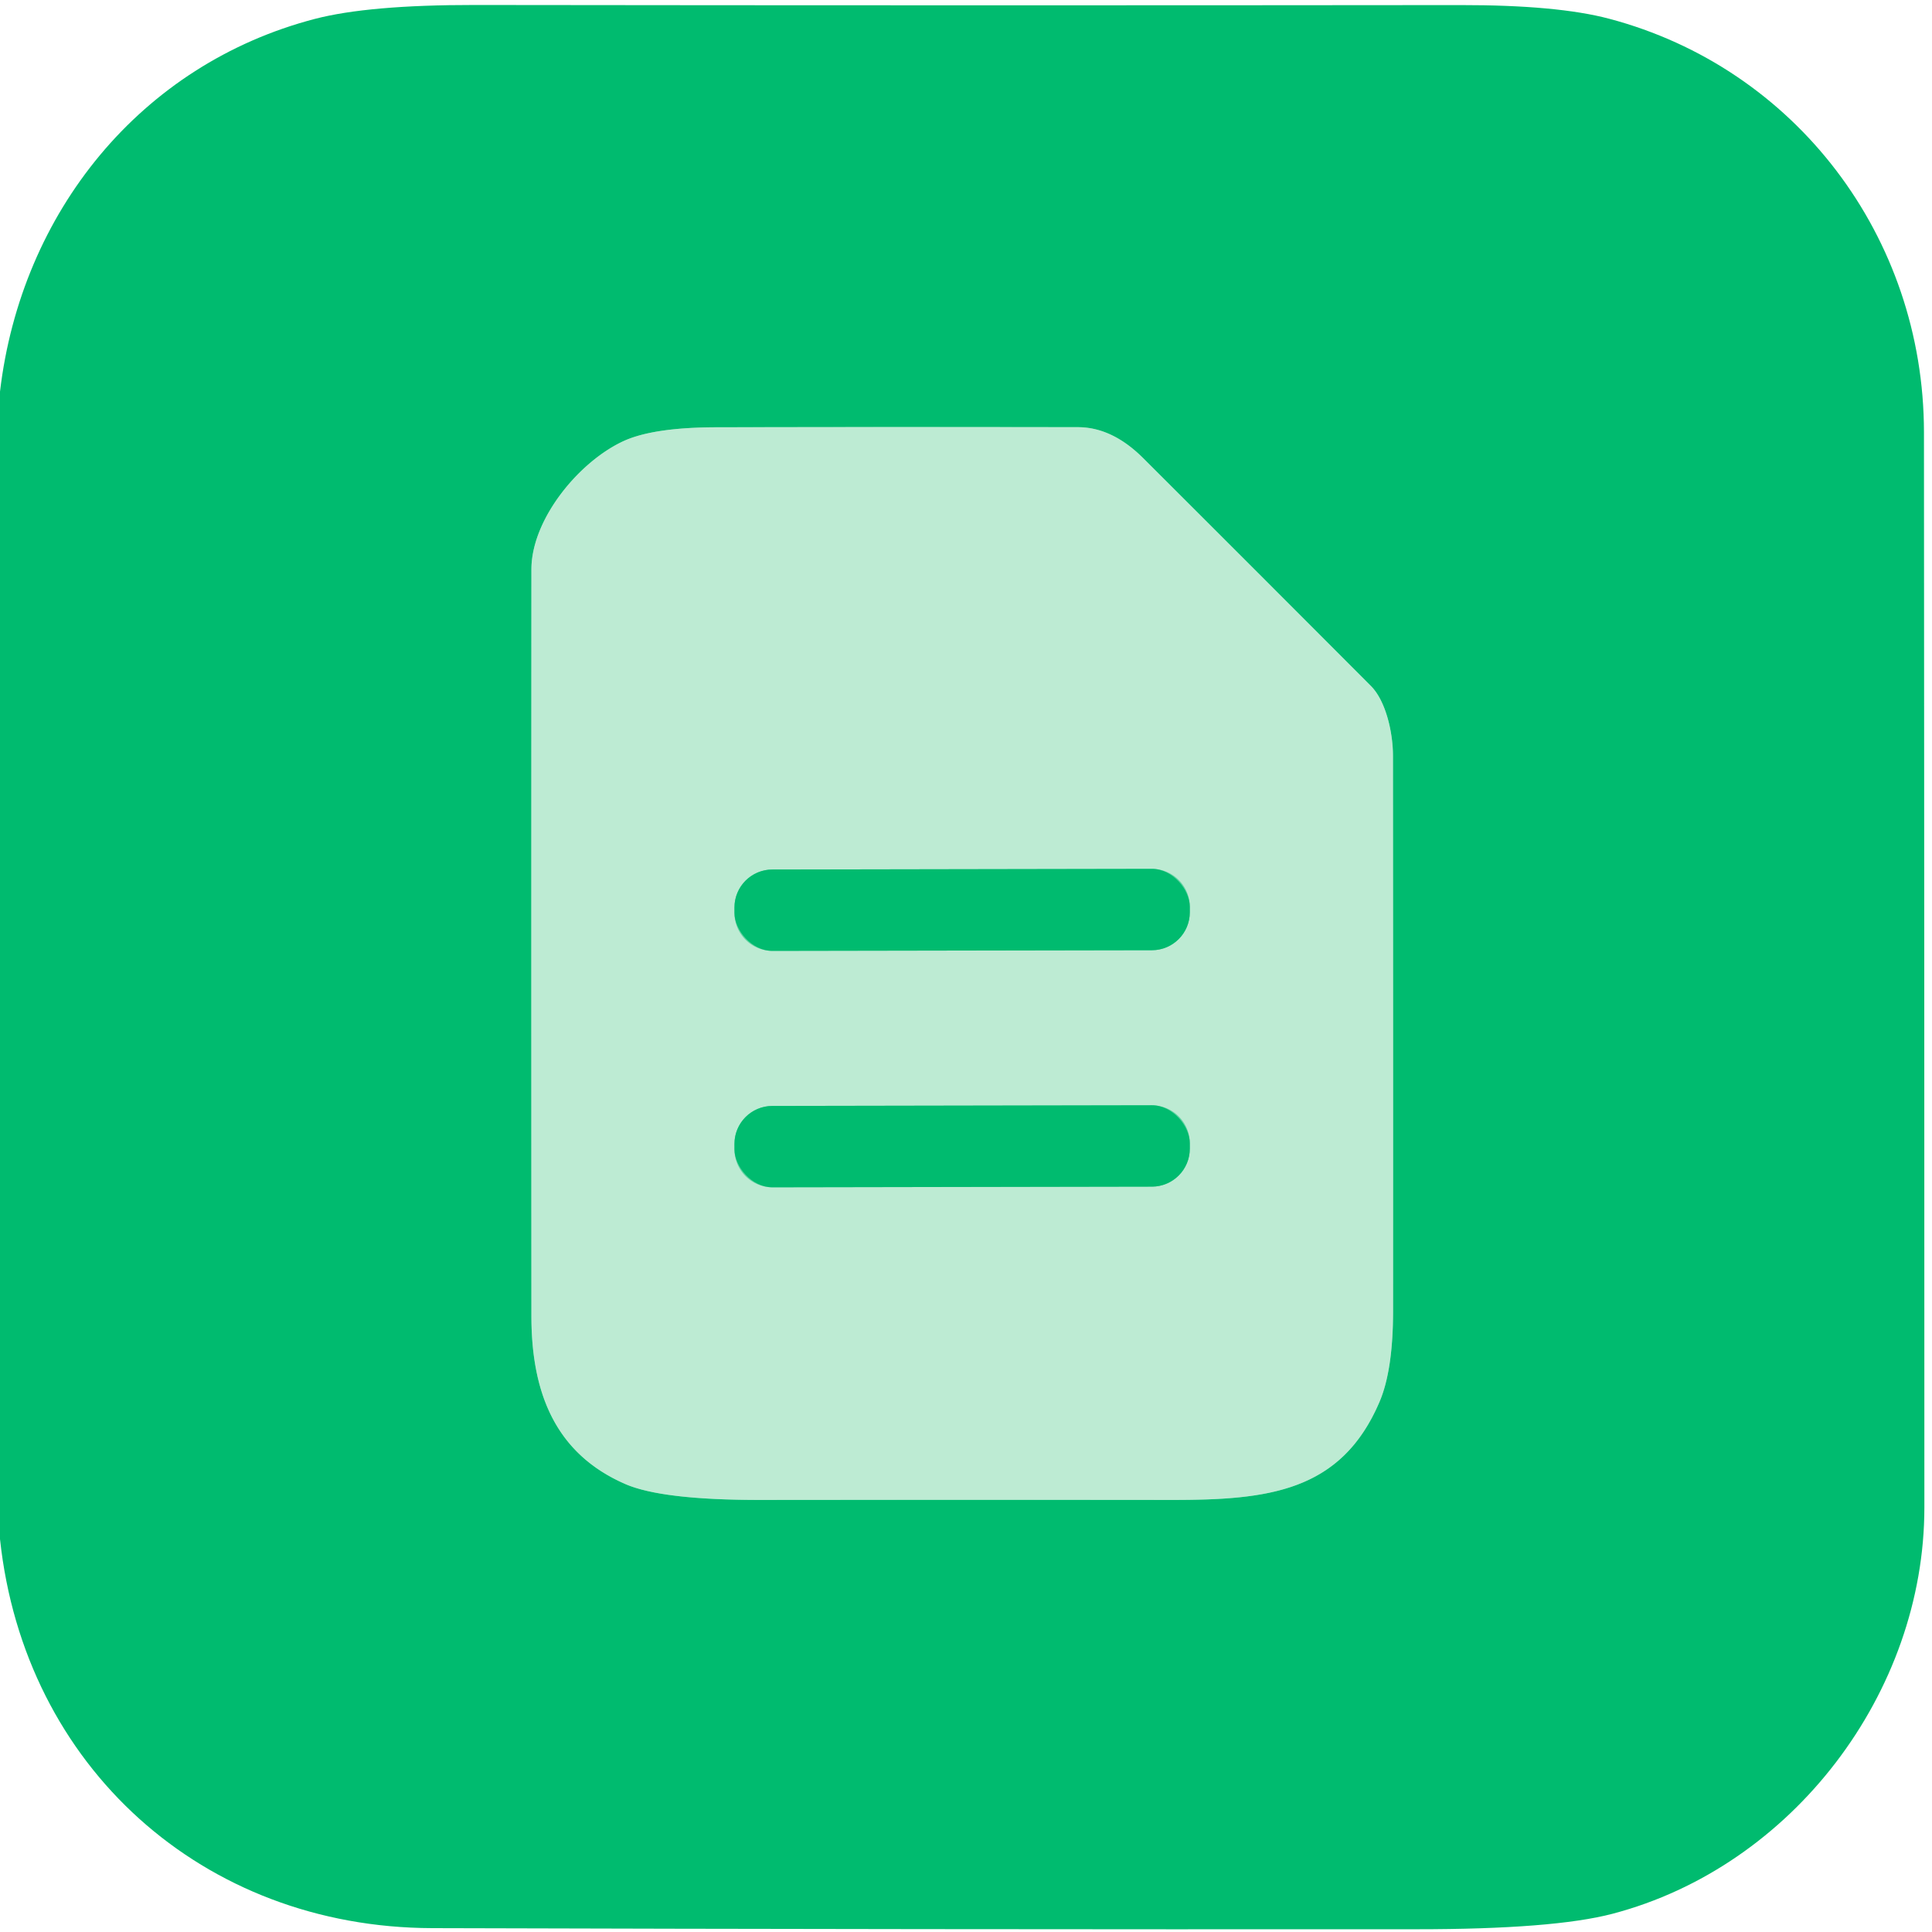 <?xml version="1.0" encoding="UTF-8" standalone="no"?>
<!DOCTYPE svg PUBLIC "-//W3C//DTD SVG 1.1//EN" "http://www.w3.org/Graphics/SVG/1.1/DTD/svg11.dtd">
<svg xmlns="http://www.w3.org/2000/svg" version="1.1" viewBox="0.00 0.00 190.00 190.00">
<g stroke-width="2.00" fill="none" stroke-linecap="butt">
<path stroke="#5fd3a1" vector-effect="non-scaling-stroke" d="
  M 61.25 43.41
  C 56.88 45.46 52.26 51.09 52.26 56.00
  Q 52.24 92.71 52.26 129.42
  C 52.26 136.96 54.60 142.95 61.50 145.95
  Q 65.09 147.51 74.72 147.51
  Q 94.93 147.49 115.15 147.51
  C 124.65 147.52 131.86 146.75 135.66 137.88
  Q 137.00 134.75 137.00 128.92
  Q 137.01 101.62 136.99 74.33
  C 136.99 72.01 136.28 68.92 134.82 67.46
  Q 123.64 56.25 112.44 45.07
  Q 109.38 42.01 106.00 42.01
  Q 88.23 41.98 70.47 42.02
  Q 64.19 42.03 61.25 43.41"
/>
<path stroke="#5fd3a1" vector-effect="non-scaling-stroke" d="
  M 117.01 89.171
  A 3.73 3.73 0.0 0 0 113.273 85.447
  L 75.953 85.513
  A 3.73 3.73 0.0 0 0 72.23 89.249
  L 72.231 89.789
  A 3.73 3.73 0.0 0 0 75.967 93.513
  L 113.287 93.447
  A 3.73 3.73 0.0 0 0 117.01 89.711
  L 117.01 89.171"
/>
<path stroke="#5fd3a1" vector-effect="non-scaling-stroke" d="
  M 117.01 112.421
  A 3.73 3.73 0.0 0 0 113.273 108.697
  L 75.953 108.763
  A 3.73 3.73 0.0 0 0 72.23 112.499
  L 72.231 113.039
  A 3.73 3.73 0.0 0 0 75.967 116.763
  L 113.287 116.697
  A 3.73 3.73 0.0 0 0 117.01 112.961
  L 117.01 112.421"
/>
</g>
<path fill="#00bb6f" d="
  M 0.00 151.36
  L 0.00 38.51
  C 2.08 20.88 13.83 6.33 30.96 1.86
  Q 36.26 0.48 46.66 0.49
  Q 95.15 0.55 143.63 0.50
  Q 153.14 0.49 158.24 1.84
  C 176.58 6.69 189.19 23.29 189.21 42.50
  Q 189.25 95.38 189.25 148.25
  C 189.25 166.44 176.30 183.56 158.57 188.21
  Q 152.77 189.73 139.30 189.73
  Q 90.90 189.76 42.50 189.62
  C 19.95 189.56 2.39 173.73 0.00 151.36
  Z
  M 61.25 43.41
  C 56.88 45.46 52.26 51.09 52.26 56.00
  Q 52.24 92.71 52.26 129.42
  C 52.26 136.96 54.60 142.95 61.50 145.95
  Q 65.09 147.51 74.72 147.51
  Q 94.93 147.49 115.15 147.51
  C 124.65 147.52 131.86 146.75 135.66 137.88
  Q 137.00 134.75 137.00 128.92
  Q 137.01 101.62 136.99 74.33
  C 136.99 72.01 136.28 68.92 134.82 67.46
  Q 123.64 56.25 112.44 45.07
  Q 109.38 42.01 106.00 42.01
  Q 88.23 41.98 70.47 42.02
  Q 64.19 42.03 61.25 43.41
  Z"
/>
<path fill="#bdebd3" d="
  M 52.26 56.00
  C 52.26 51.09 56.88 45.46 61.25 43.41
  Q 64.19 42.03 70.47 42.02
  Q 88.23 41.98 106.00 42.01
  Q 109.38 42.01 112.44 45.07
  Q 123.64 56.25 134.82 67.46
  C 136.28 68.92 136.99 72.01 136.99 74.33
  Q 137.01 101.62 137.00 128.92
  Q 137.00 134.75 135.66 137.88
  C 131.86 146.75 124.65 147.52 115.15 147.51
  Q 94.93 147.49 74.72 147.51
  Q 65.09 147.51 61.50 145.95
  C 54.60 142.95 52.26 136.96 52.26 129.42
  Q 52.24 92.71 52.26 56.00
  Z
  M 117.01 89.171
  A 3.73 3.73 0.0 0 0 113.273 85.447
  L 75.953 85.513
  A 3.73 3.73 0.0 0 0 72.23 89.249
  L 72.231 89.789
  A 3.73 3.73 0.0 0 0 75.967 93.513
  L 113.287 93.447
  A 3.73 3.73 0.0 0 0 117.01 89.711
  L 117.01 89.171
  Z
  M 117.01 112.421
  A 3.73 3.73 0.0 0 0 113.273 108.697
  L 75.953 108.763
  A 3.73 3.73 0.0 0 0 72.23 112.499
  L 72.231 113.039
  A 3.73 3.73 0.0 0 0 75.967 116.763
  L 113.287 116.697
  A 3.73 3.73 0.0 0 0 117.01 112.961
  L 117.01 112.421
  Z"
/>
<rect fill="#00bb6f" x="-22.39" y="-4.00" transform="translate(94.62,89.48) rotate(-0.1)" width="44.78" height="8.00" rx="3.73"/>
<rect fill="#00bb6f" x="-22.39" y="-4.00" transform="translate(94.62,112.73) rotate(-0.1)" width="44.78" height="8.00" rx="3.73"/>
</svg>
